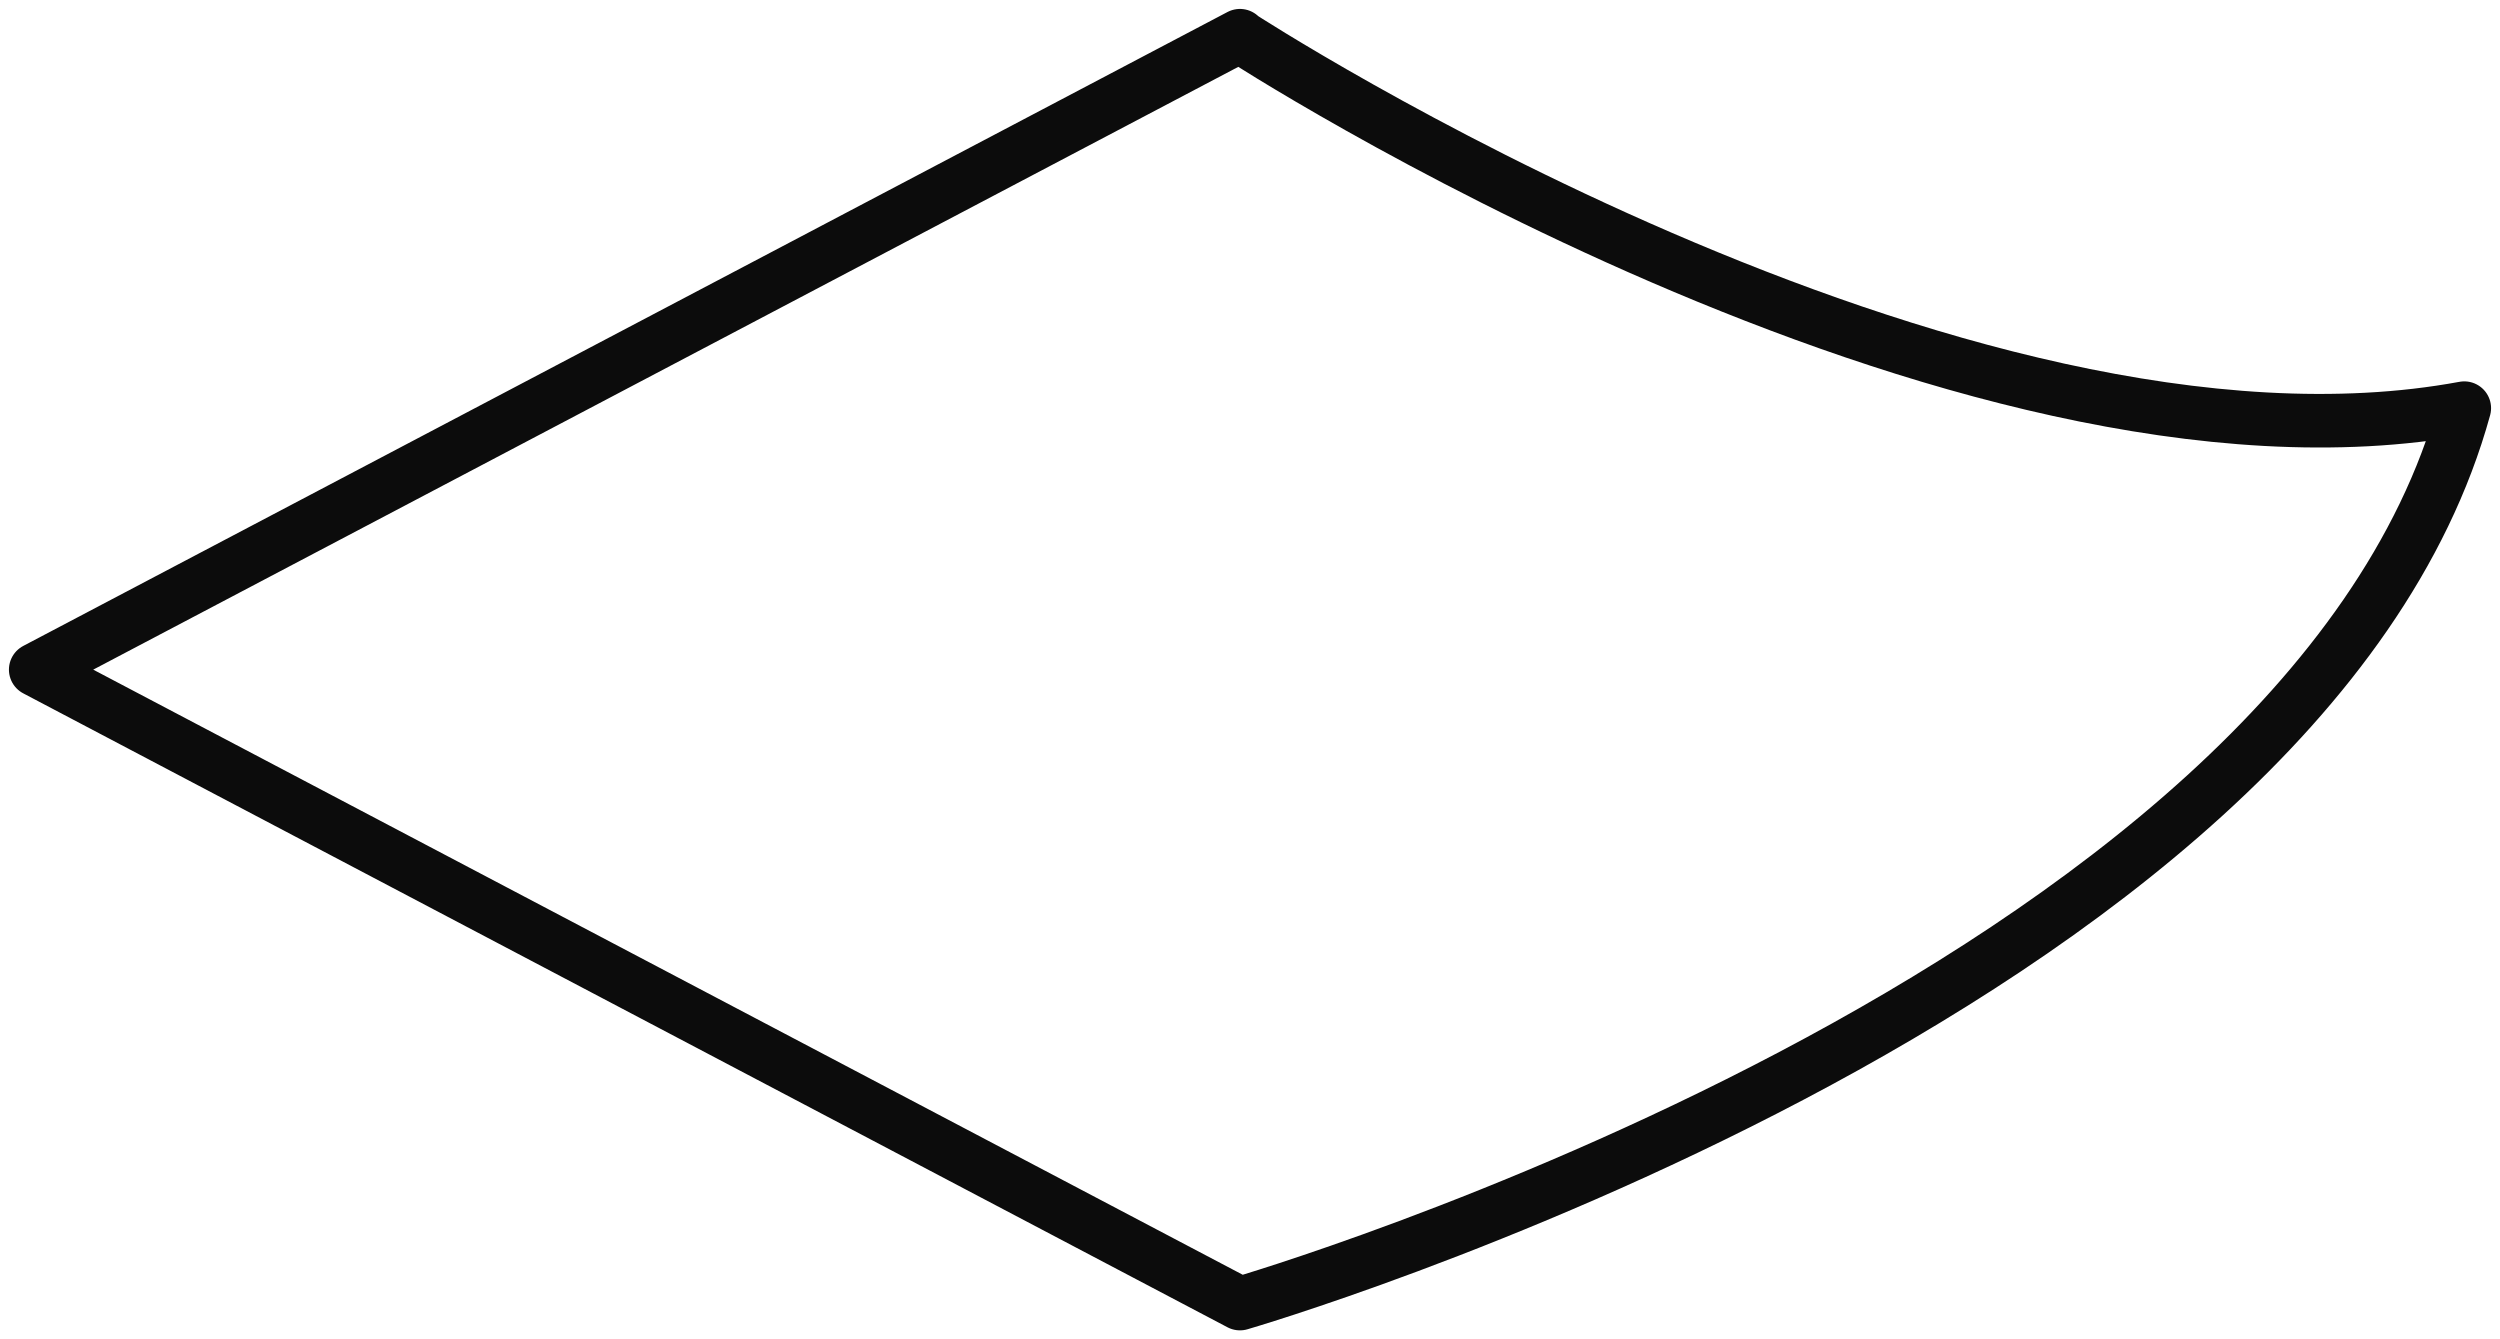 <svg width="140" height="75" viewBox="0 0 140 75" fill="none" xmlns="http://www.w3.org/2000/svg">
<path d="M69.438 2L2 37.5L69.438 73C69.438 73 128.97 55.69 138 22.857C109.541 28.132 69.438 2.03 69.438 2.03V2Z" stroke="#0C0C0C" stroke-width="3" stroke-linejoin="round"/>
</svg>
